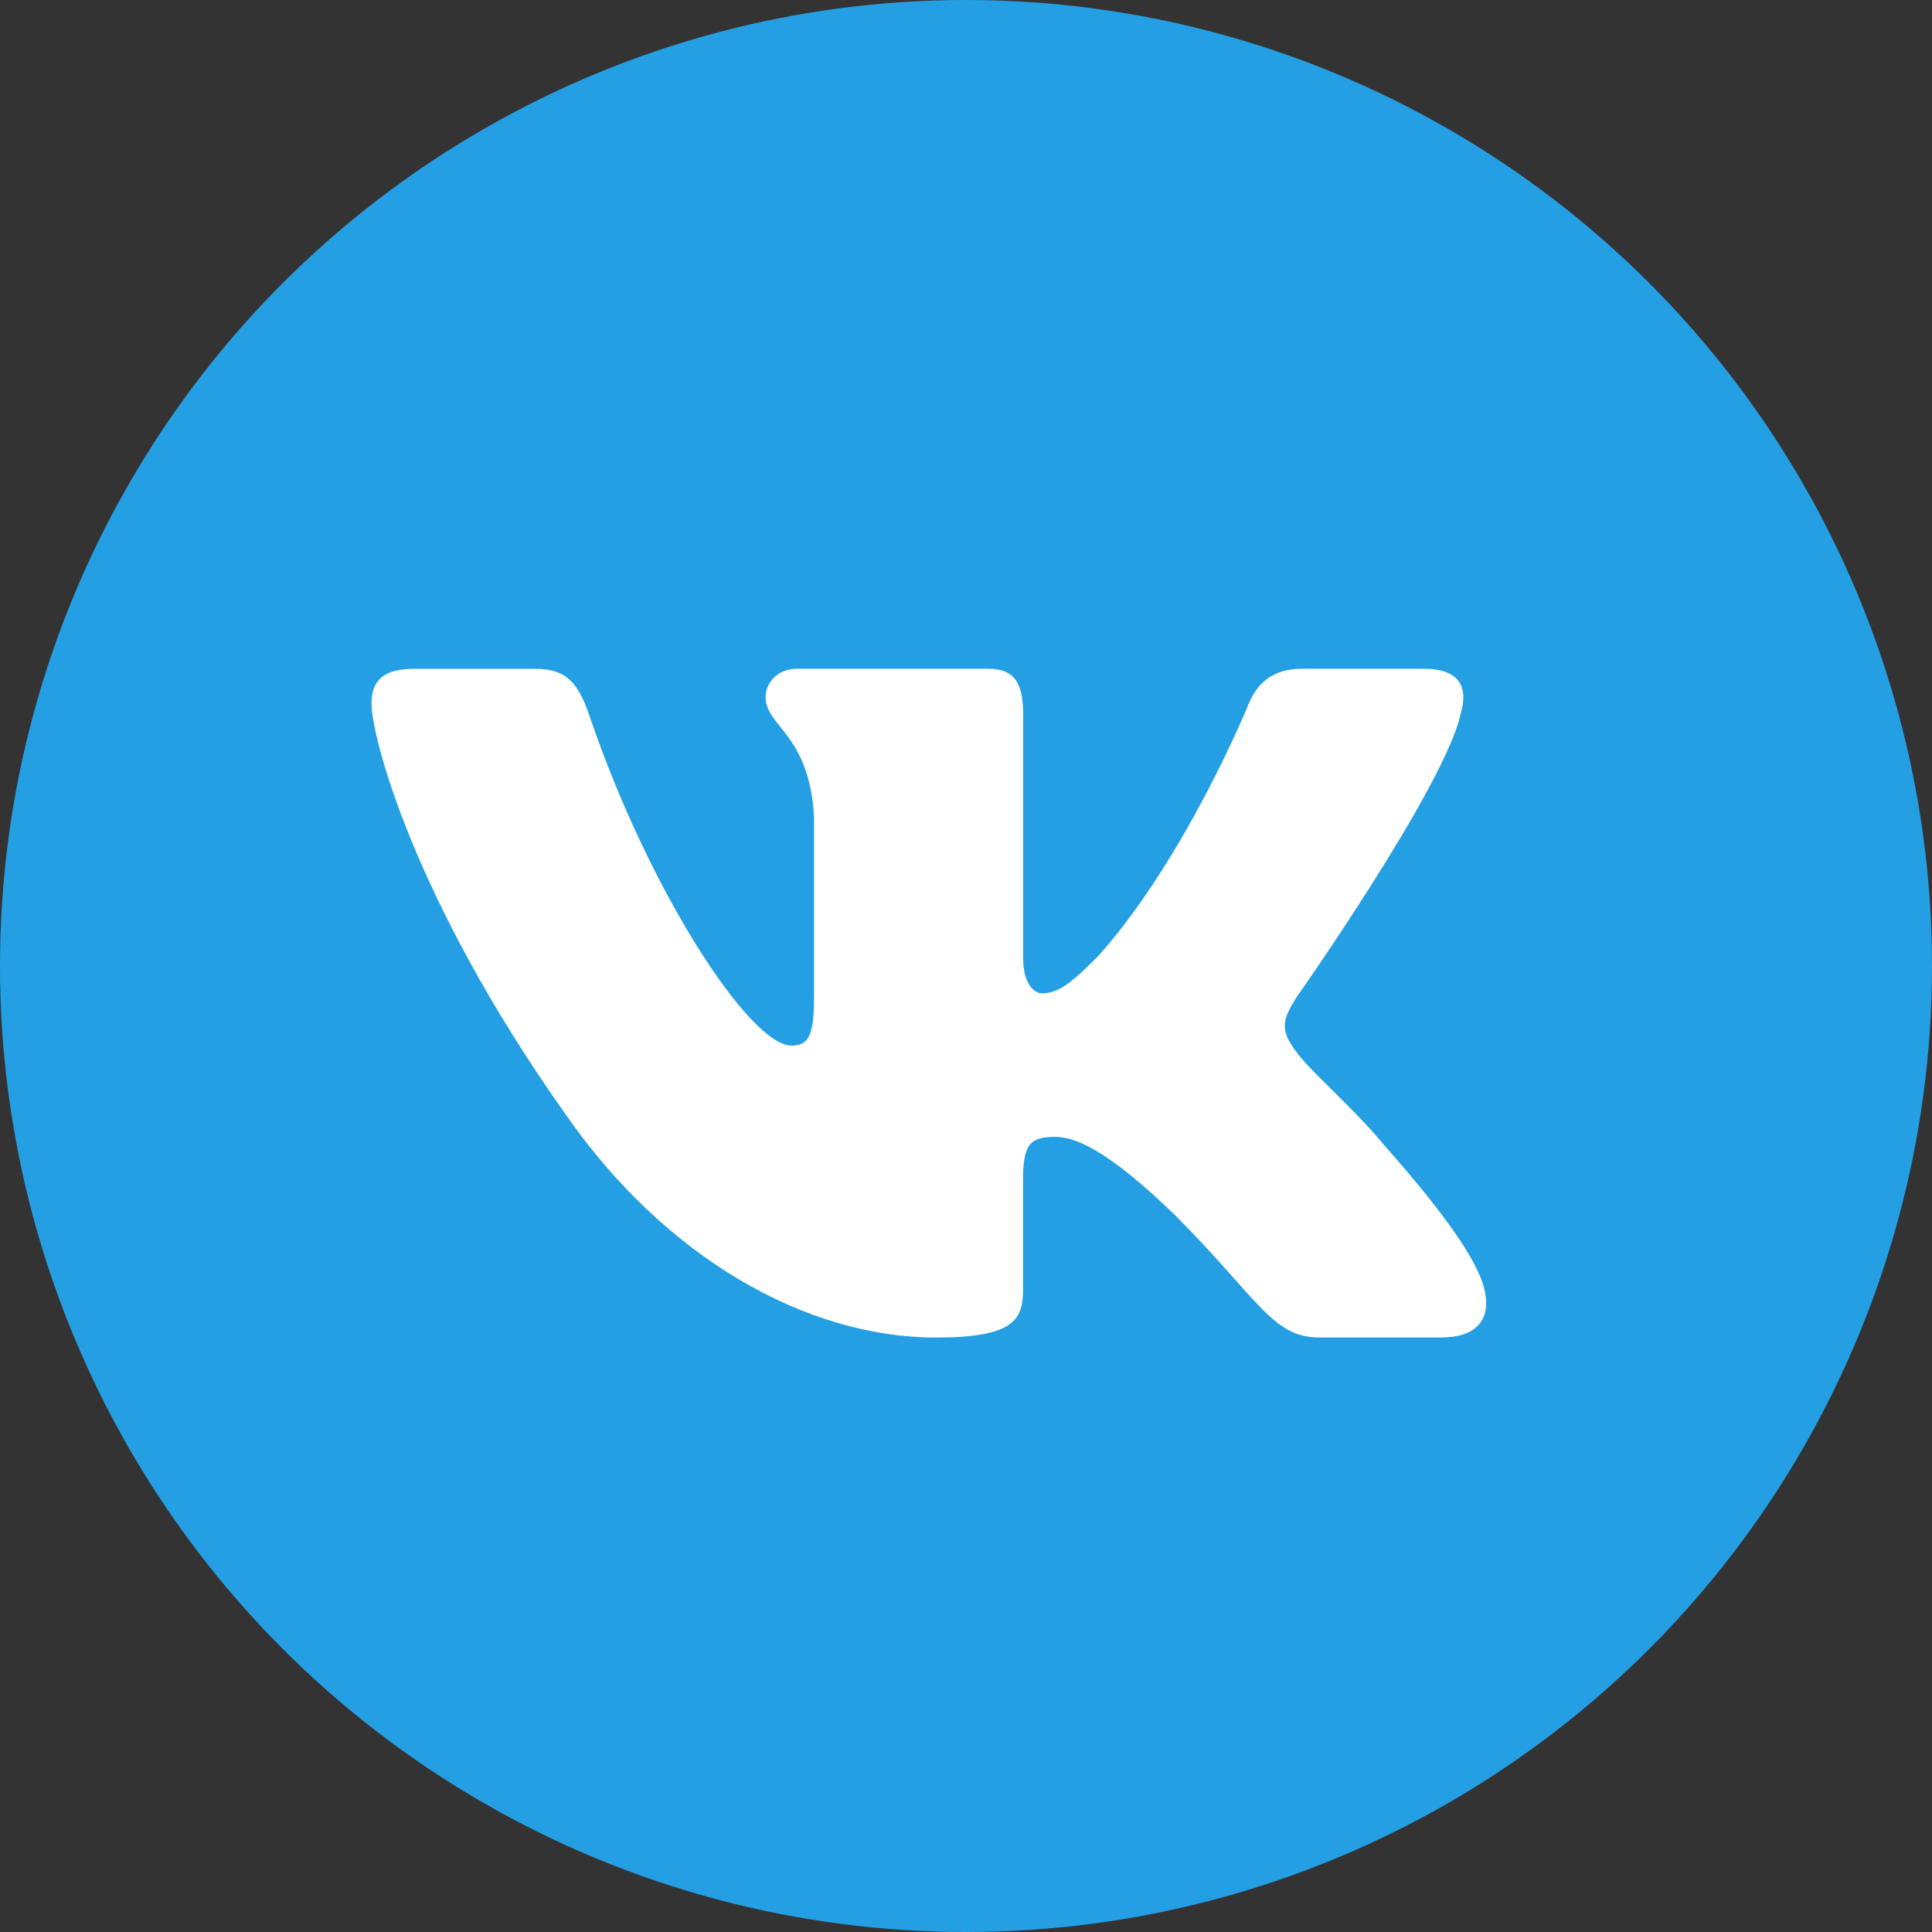 <?xml version="1.0" encoding="UTF-8"?> <svg xmlns="http://www.w3.org/2000/svg" width="26" height="26" viewBox="0 0 26 26" fill="none"><rect x="0" y="0" width="26" height="26" fill="#333333" stroke="none"/> <circle cx="13" cy="13" r="13" fill="#249FE4"></circle> <path d="M19.656 9.609C19.761 9.258 19.656 9 19.16 9H17.519C17.101 9 16.91 9.223 16.806 9.468C16.806 9.468 15.971 11.524 14.788 12.857C14.406 13.245 14.232 13.368 14.024 13.368C13.92 13.368 13.769 13.245 13.769 12.893V9.609C13.769 9.188 13.648 9 13.3 9H10.72C10.46 9 10.303 9.195 10.303 9.381C10.303 9.78 10.894 9.873 10.955 10.998V13.439C10.955 13.973 10.86 14.071 10.65 14.071C10.094 14.071 8.741 12.007 7.937 9.645C7.781 9.186 7.623 9.001 7.204 9.001H5.563C5.094 9.001 5 9.224 5 9.469C5 9.909 5.556 12.087 7.591 14.967C8.947 16.934 10.857 18 12.596 18C13.639 18 13.768 17.763 13.768 17.355V15.868C13.768 15.395 13.867 15.3 14.198 15.3C14.44 15.3 14.858 15.424 15.832 16.371C16.944 17.495 17.128 17.999 17.753 17.999H19.394C19.863 17.999 20.097 17.763 19.962 17.295C19.815 16.83 19.283 16.153 18.578 15.353C18.195 14.896 17.622 14.404 17.448 14.159C17.204 13.842 17.275 13.702 17.448 13.421C17.449 13.421 19.448 10.577 19.656 9.609Z" fill="white"></path> </svg> 
